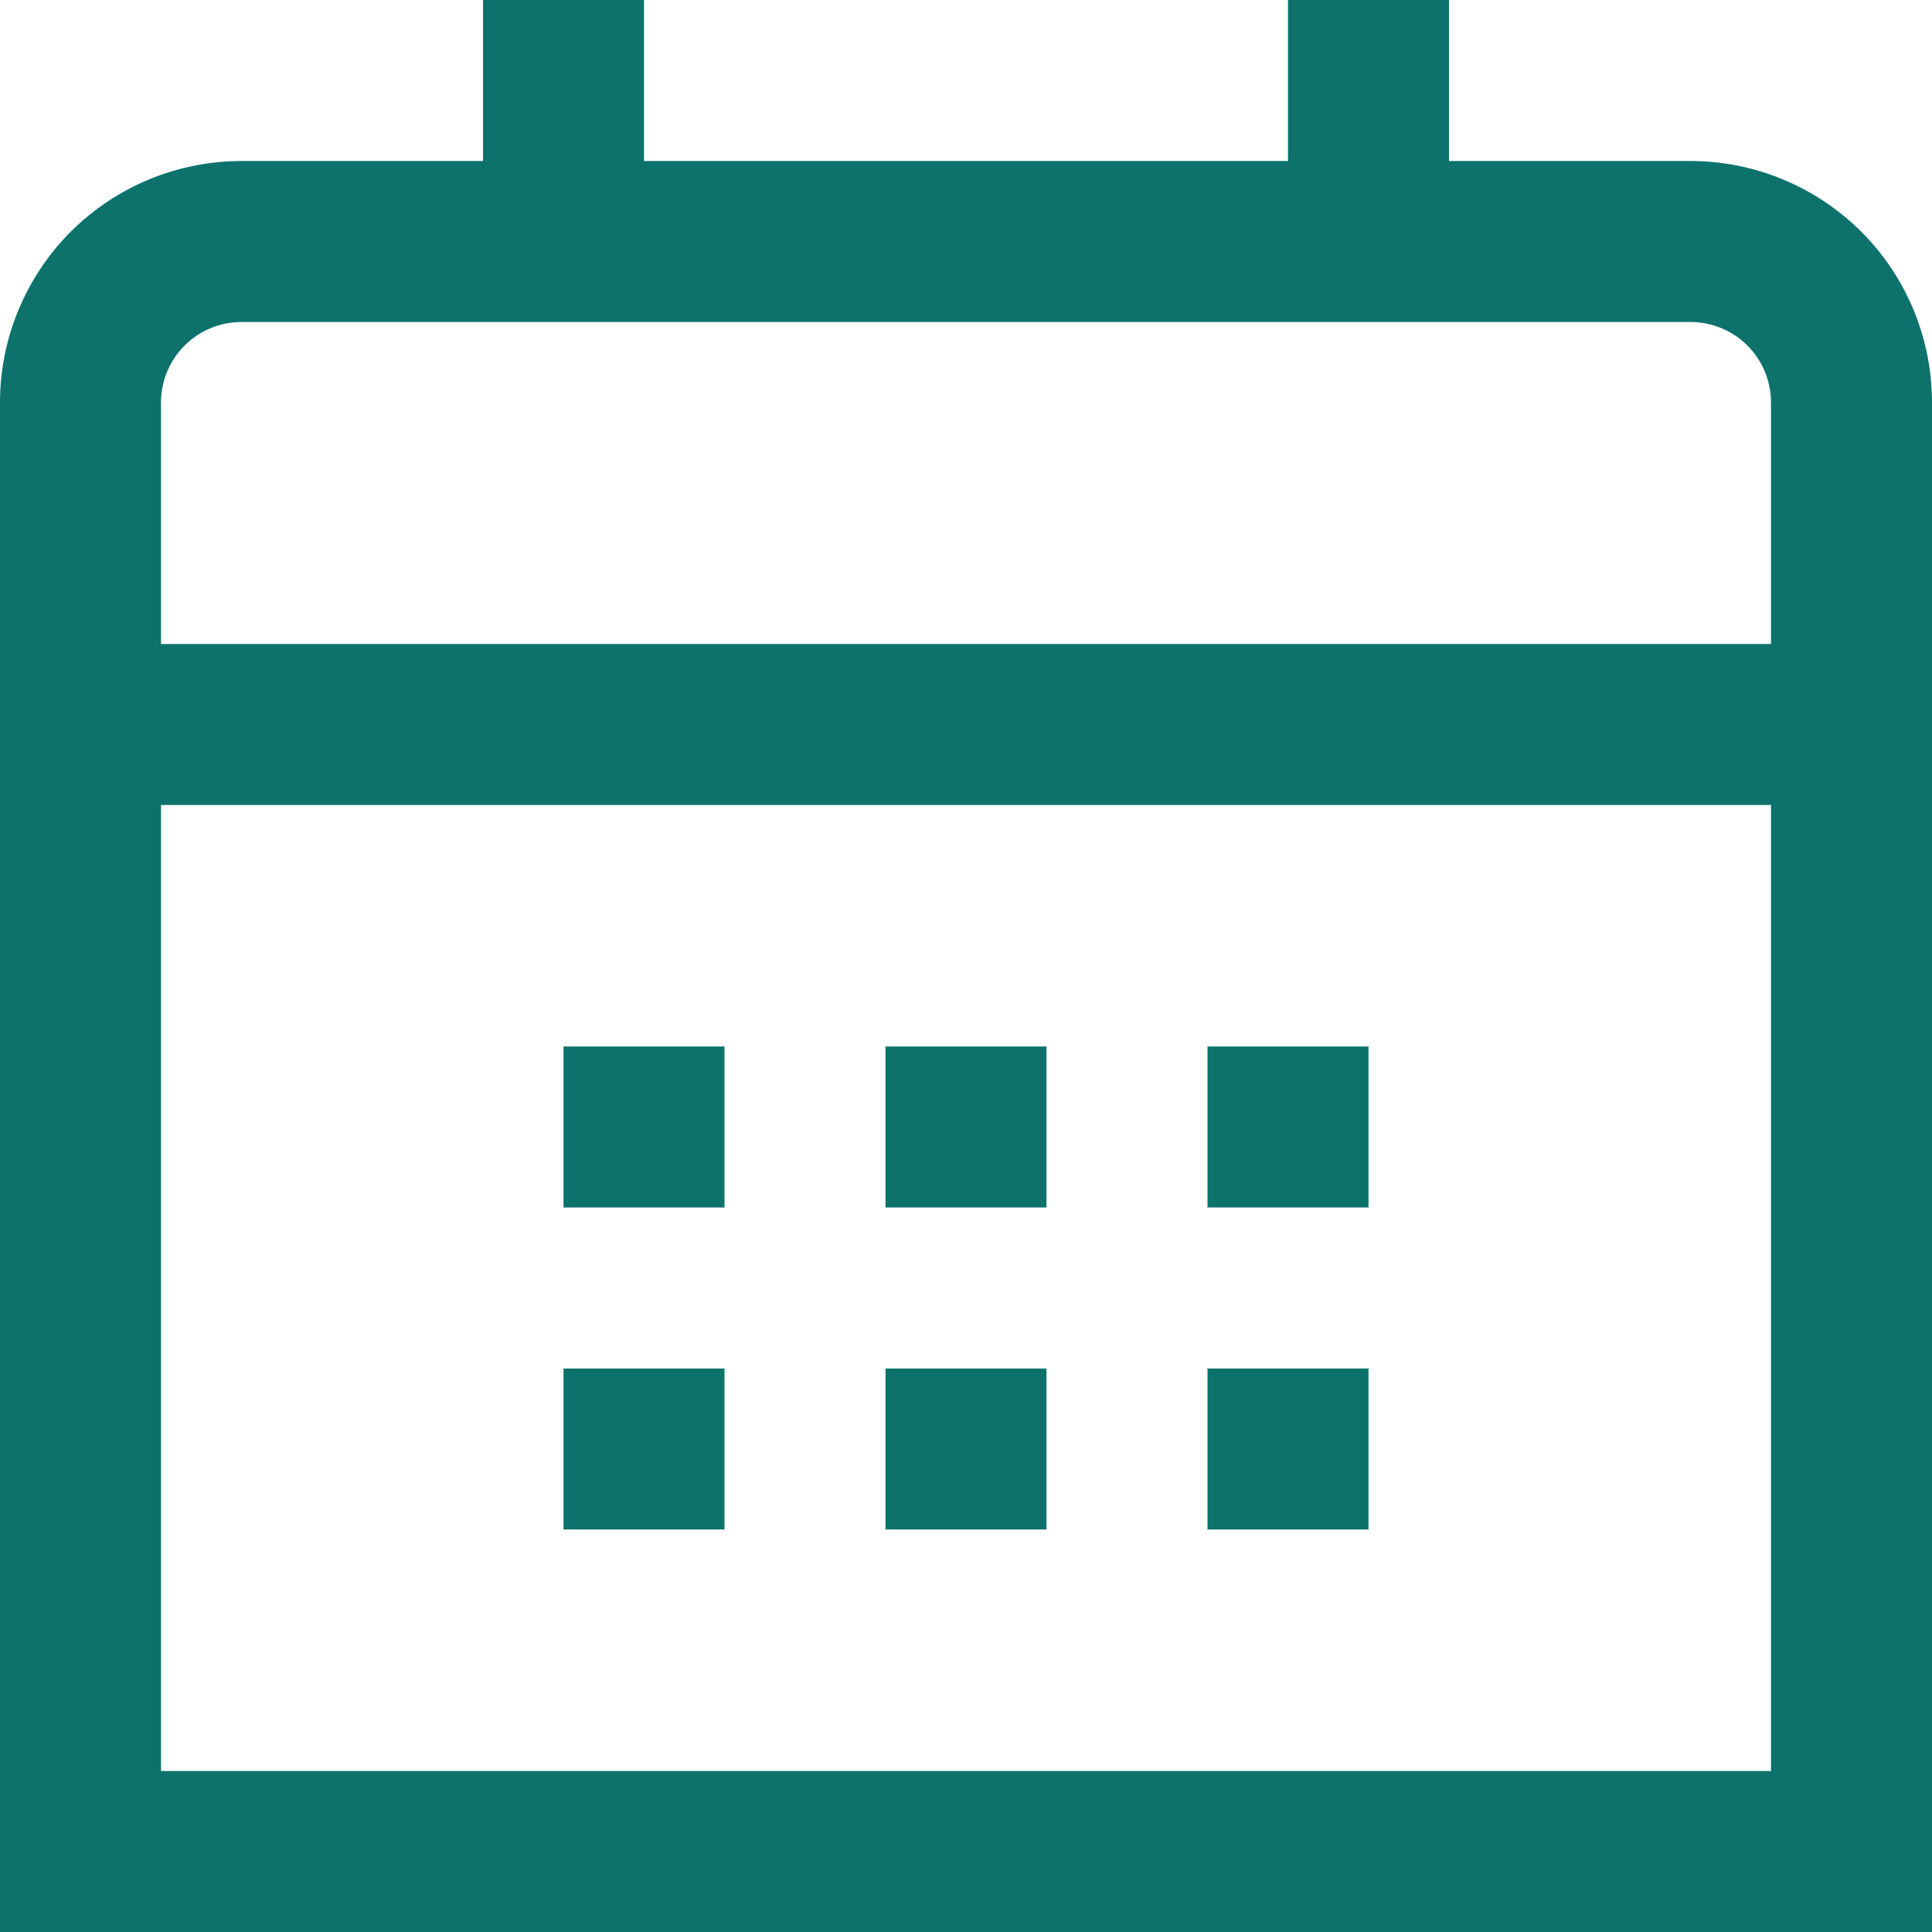 <?xml version="1.0" encoding="UTF-8"?> <svg xmlns="http://www.w3.org/2000/svg" width="15" height="15" viewBox="0 0 15 15" fill="none"><g clip-path="url(#clip0_121_3770)"><path d="M13.125 1.25H11.25V0H10V1.25H5V0H3.75V1.25H1.875C1.378 1.25 0.901 1.448 0.549 1.799C0.198 2.151 0 2.628 0 3.125L0 15H15V3.125C15 2.628 14.803 2.151 14.451 1.799C14.099 1.448 13.622 1.25 13.125 1.25ZM1.25 3.125C1.25 2.959 1.316 2.8 1.433 2.683C1.55 2.566 1.709 2.5 1.875 2.5H13.125C13.291 2.5 13.45 2.566 13.567 2.683C13.684 2.8 13.75 2.959 13.75 3.125V5H1.25V3.125ZM1.25 13.75V6.25H13.75V13.75H1.25Z" fill="#0D726C"></path><path d="M10.625 8.125H9.375V9.375H10.625V8.125Z" fill="#0D726C"></path><path d="M8.125 8.125H6.875V9.375H8.125V8.125Z" fill="#0D726C"></path><path d="M5.625 8.125H4.375V9.375H5.625V8.125Z" fill="#0D726C"></path><path d="M10.625 10.625H9.375V11.875H10.625V10.625Z" fill="#0D726C"></path><path d="M8.125 10.625H6.875V11.875H8.125V10.625Z" fill="#0D726C"></path><path d="M5.625 10.625H4.375V11.875H5.625V10.625Z" fill="#0D726C"></path></g><defs><clipPath id="clip0_121_3770"><rect width="15" height="15" fill="white"></rect></clipPath></defs></svg> 
